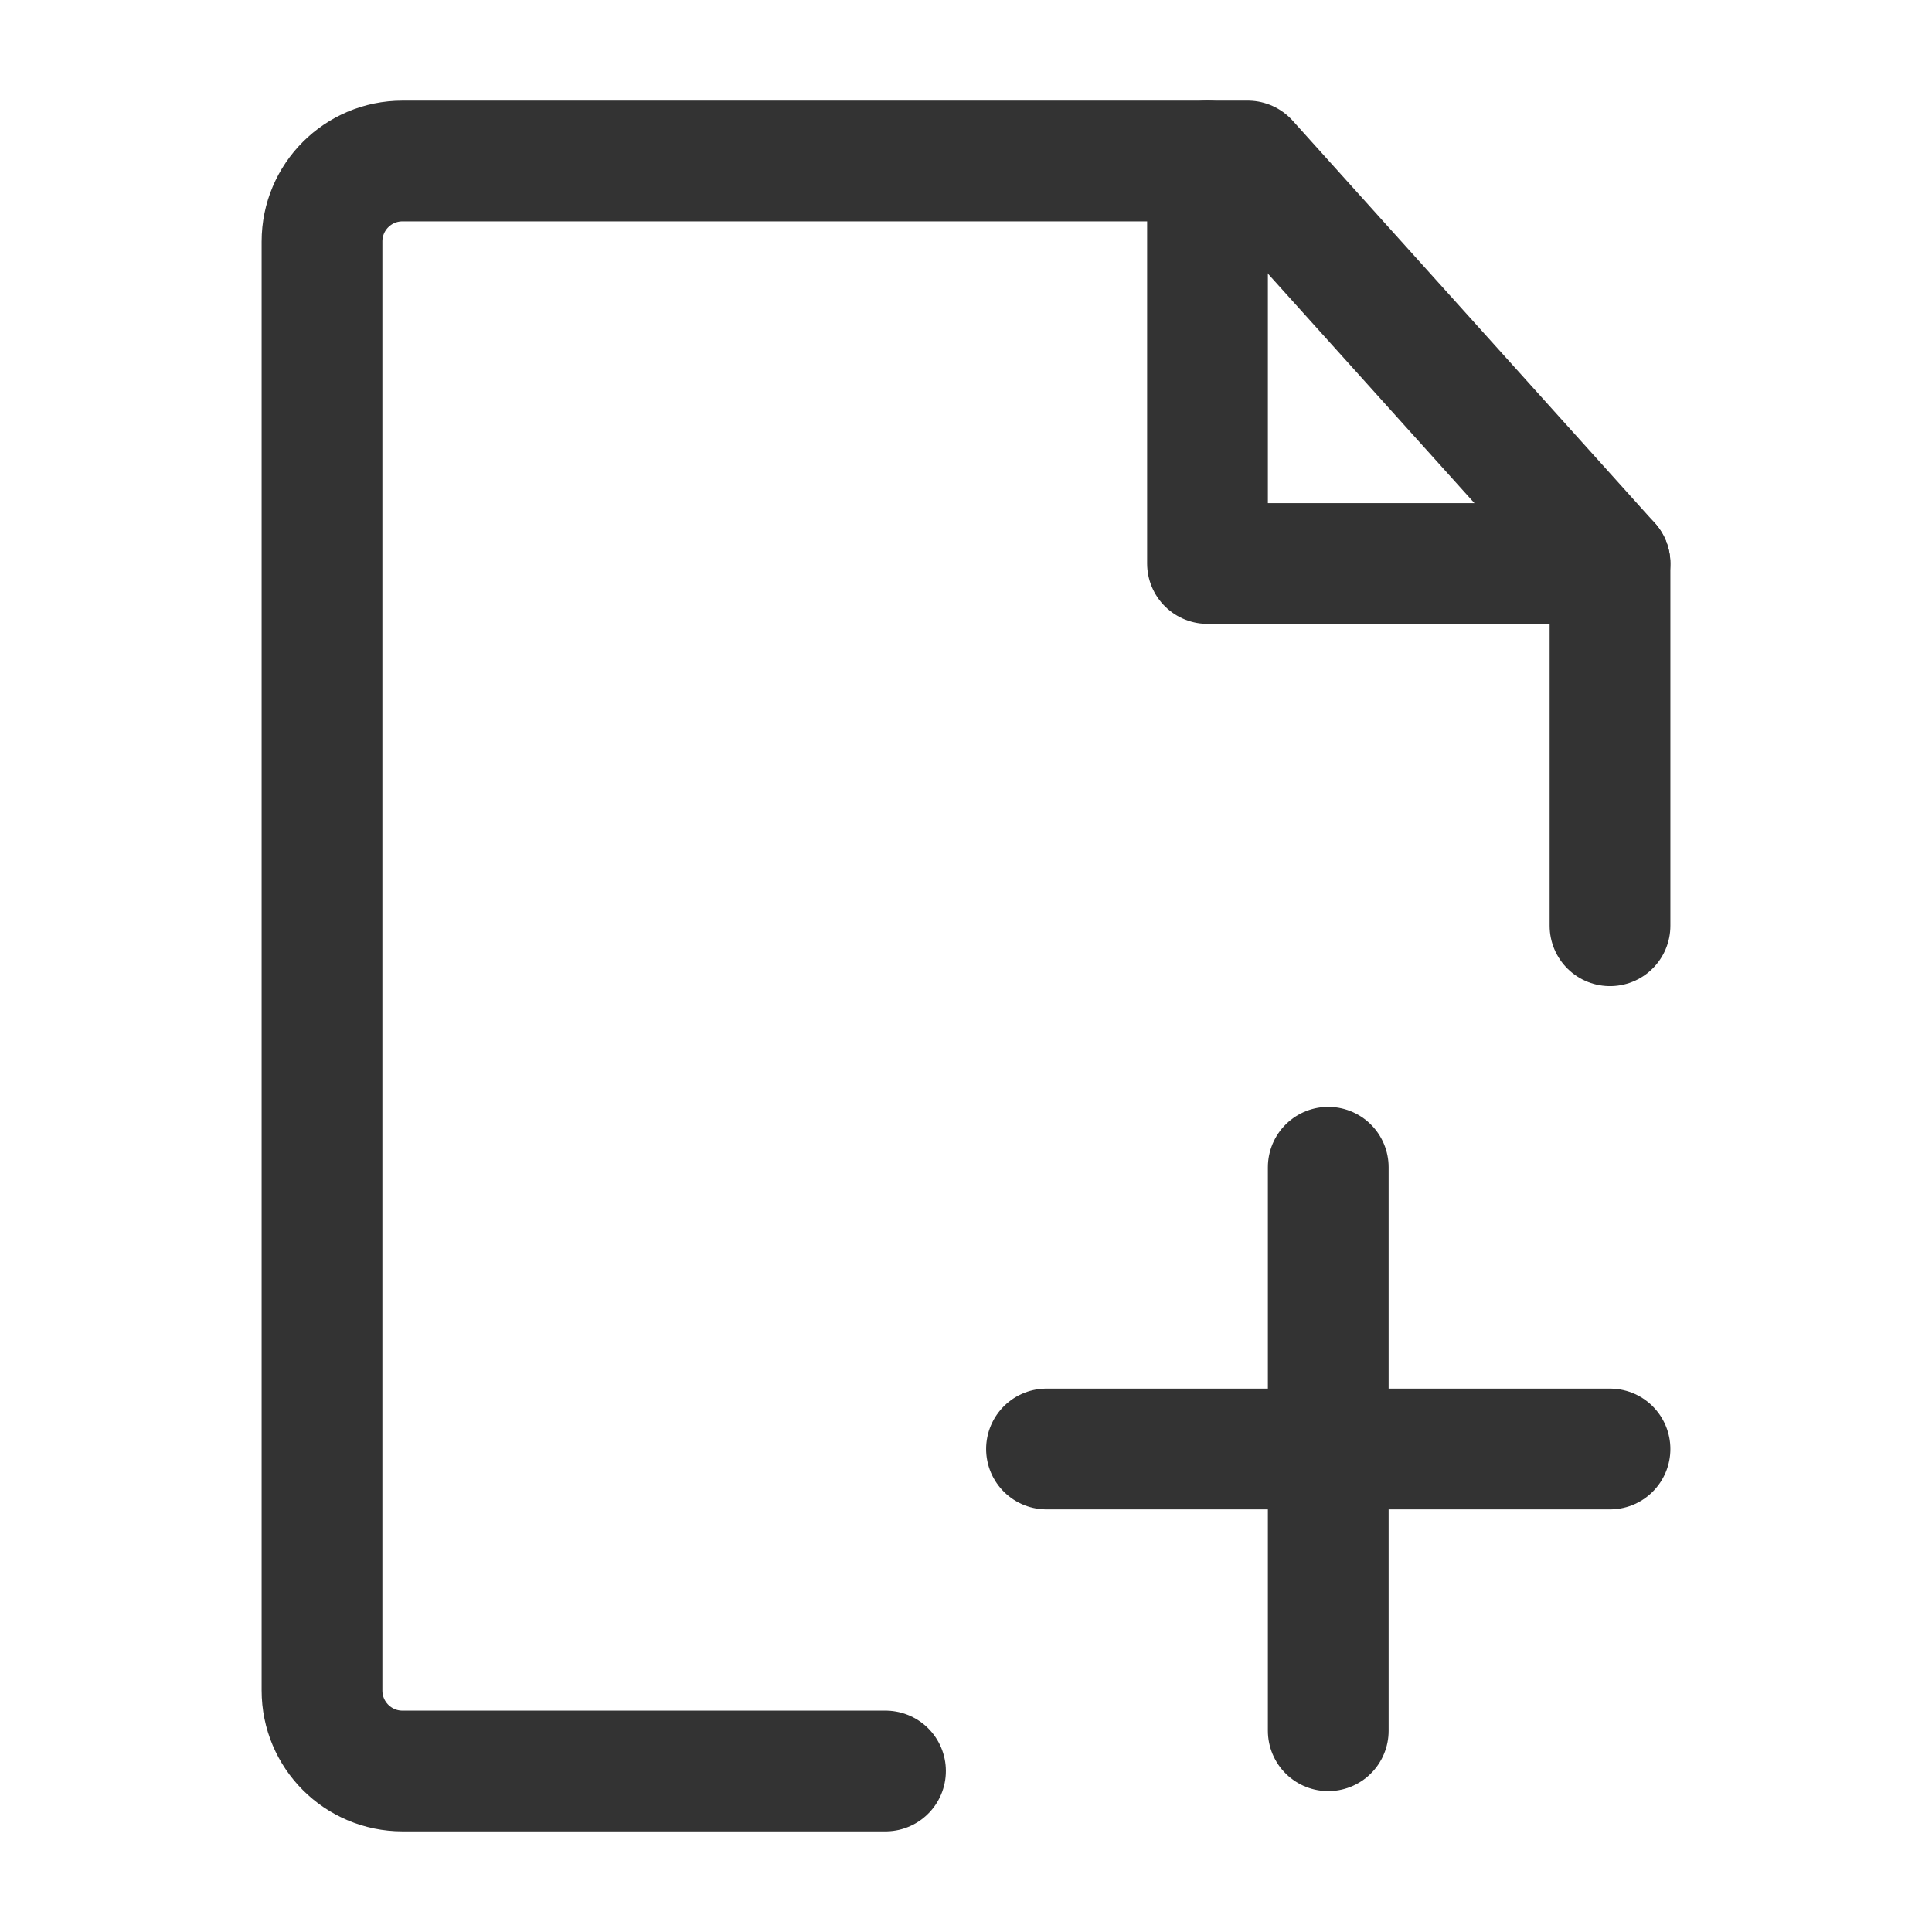 <svg width="24" height="24" viewBox="0 0 48 48" fill="none" xmlns="http://www.w3.org/2000/svg">
                                    <path d="M40 23V14L31 4H10C8.895 4 8 4.895 8 6V42C8 43.105 8.895 44 10 44H22" stroke="#333" stroke-width="3" stroke-linecap="round" stroke-linejoin="round"></path>
                                    <path d="M33 29V43" stroke="#333" stroke-width="3" stroke-linecap="round" stroke-linejoin="round"></path>
                                    <path d="M26 36H33H40" stroke="#333" stroke-width="3" stroke-linecap="round" stroke-linejoin="round"></path>
                                    <path d="M30 4V14H40" stroke="#333" stroke-width="3" stroke-linecap="round" stroke-linejoin="round"></path>
                                </svg>
